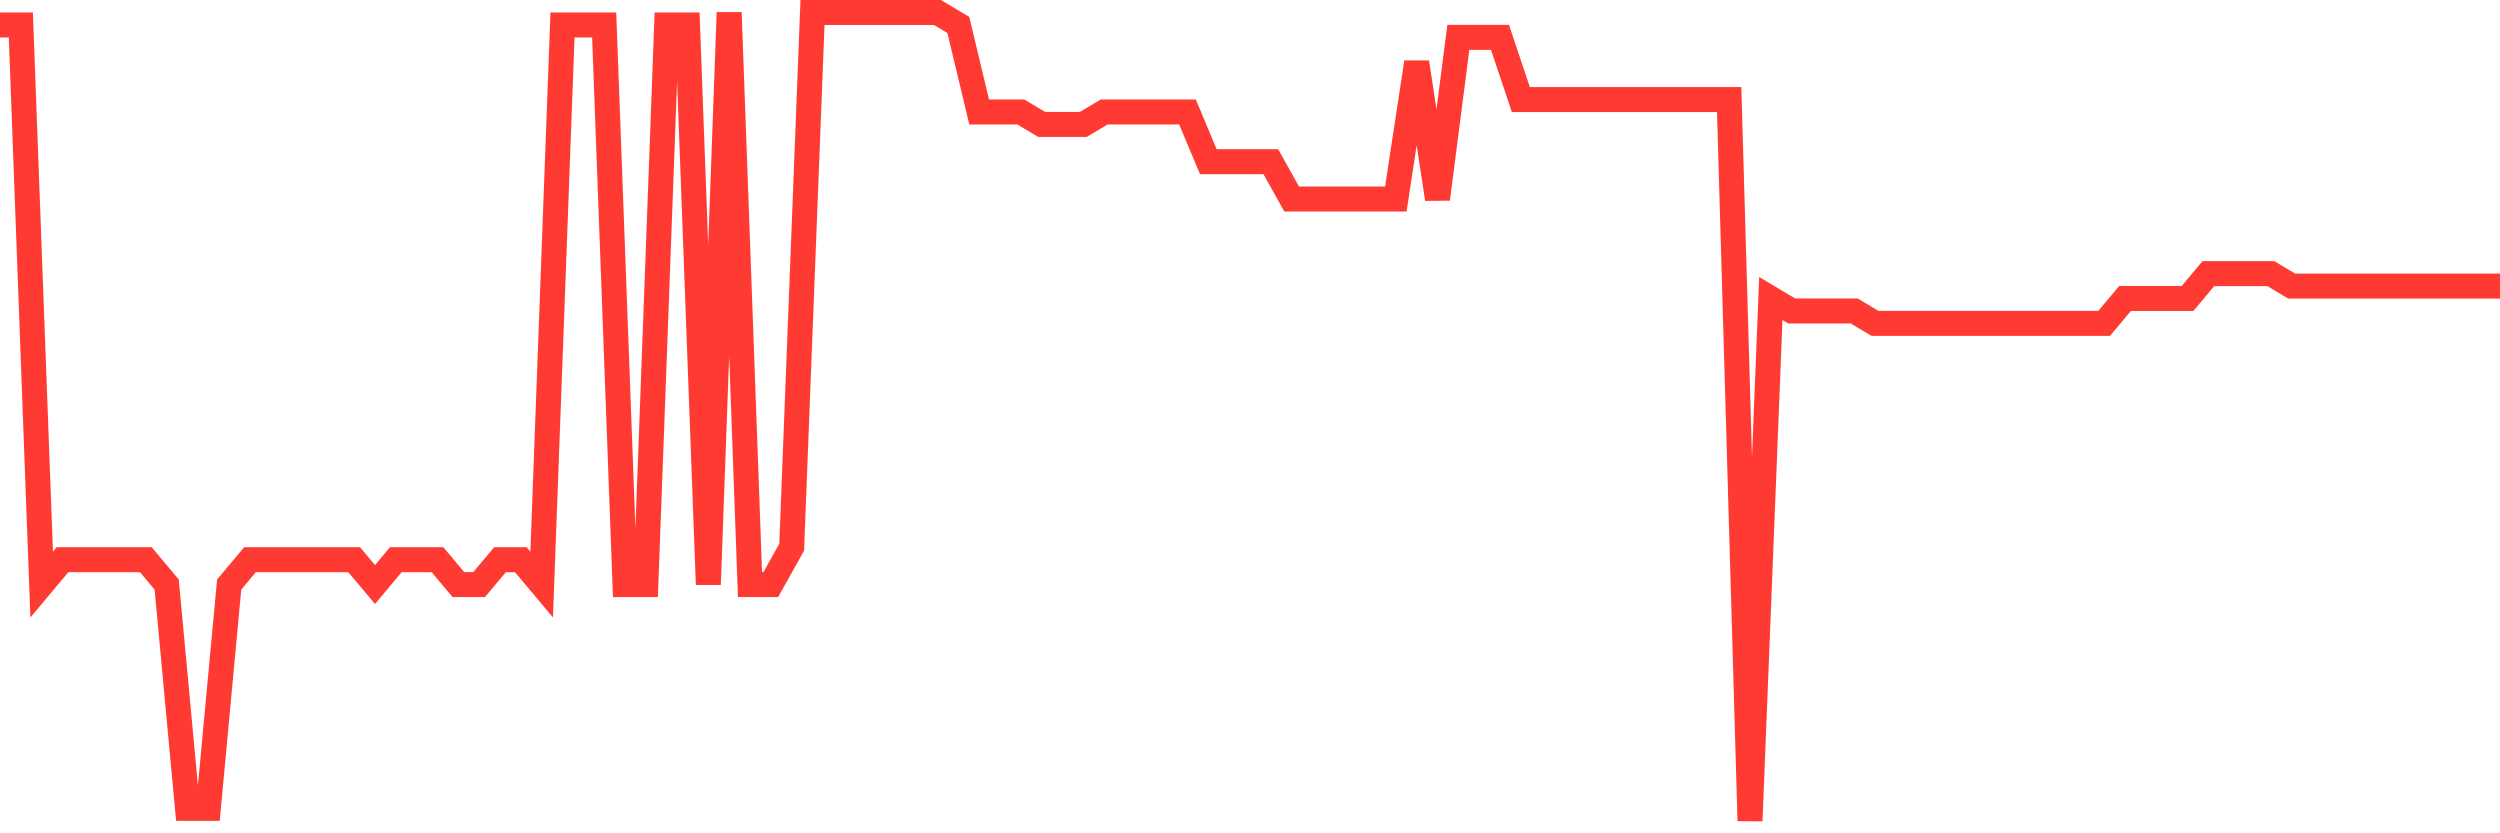 <svg
  xmlns="http://www.w3.org/2000/svg"
  xmlns:xlink="http://www.w3.org/1999/xlink"
  width="120"
  height="40"
  viewBox="0 0 120 40"
  preserveAspectRatio="none"
>
  <polyline
    points="0,1.197 1,1.197 2,28.058 3,26.865 4,26.865 5,26.865 6,26.865 7,26.865 8,28.058 9,38.803 10,38.803 11,28.058 12,26.865 13,26.865 14,26.865 15,26.865 16,26.865 17,26.865 18,28.058 19,26.865 20,26.865 21,26.865 22,28.058 23,28.058 24,26.865 25,26.865 26,28.058 27,1.197 28,1.197 29,1.197 30,28.058 31,28.058 32,1.197 33,1.197 34,28.058 35,0.6 36,28.058 37,28.058 38,26.268 39,0.6 40,0.6 41,0.6 42,0.6 43,0.6 44,0.6 45,0.6 46,1.197 47,5.375 48,5.375 49,5.375 50,5.972 51,5.972 52,5.972 53,5.375 54,5.375 55,5.375 56,5.375 57,5.375 58,7.763 59,7.763 60,7.763 61,7.763 62,9.554 63,9.554 64,9.554 65,9.554 66,9.554 67,9.554 68,2.988 69,9.554 70,1.794 71,1.794 72,1.794 73,4.778 74,4.778 75,4.778 76,4.778 77,4.778 78,4.778 79,4.778 80,4.778 81,4.778 82,4.778 83,4.778 84,39.4 85,14.329 86,14.926 87,14.926 88,14.926 89,14.926 90,15.523 91,15.523 92,15.523 93,15.523 94,15.523 95,15.523 96,15.523 97,15.523 98,15.523 99,15.523 100,15.523 101,15.523 102,14.329 103,14.329 104,14.329 105,14.329 106,13.135 107,13.135 108,13.135 109,13.135 110,13.732 111,13.732 112,13.732 113,13.732 114,13.732 115,13.732 116,13.732 117,13.732 118,13.732 119,13.732 120,13.732"
    fill="none"
    stroke="#ff3a33"
    stroke-width="1.2"
  >
  </polyline>
</svg>